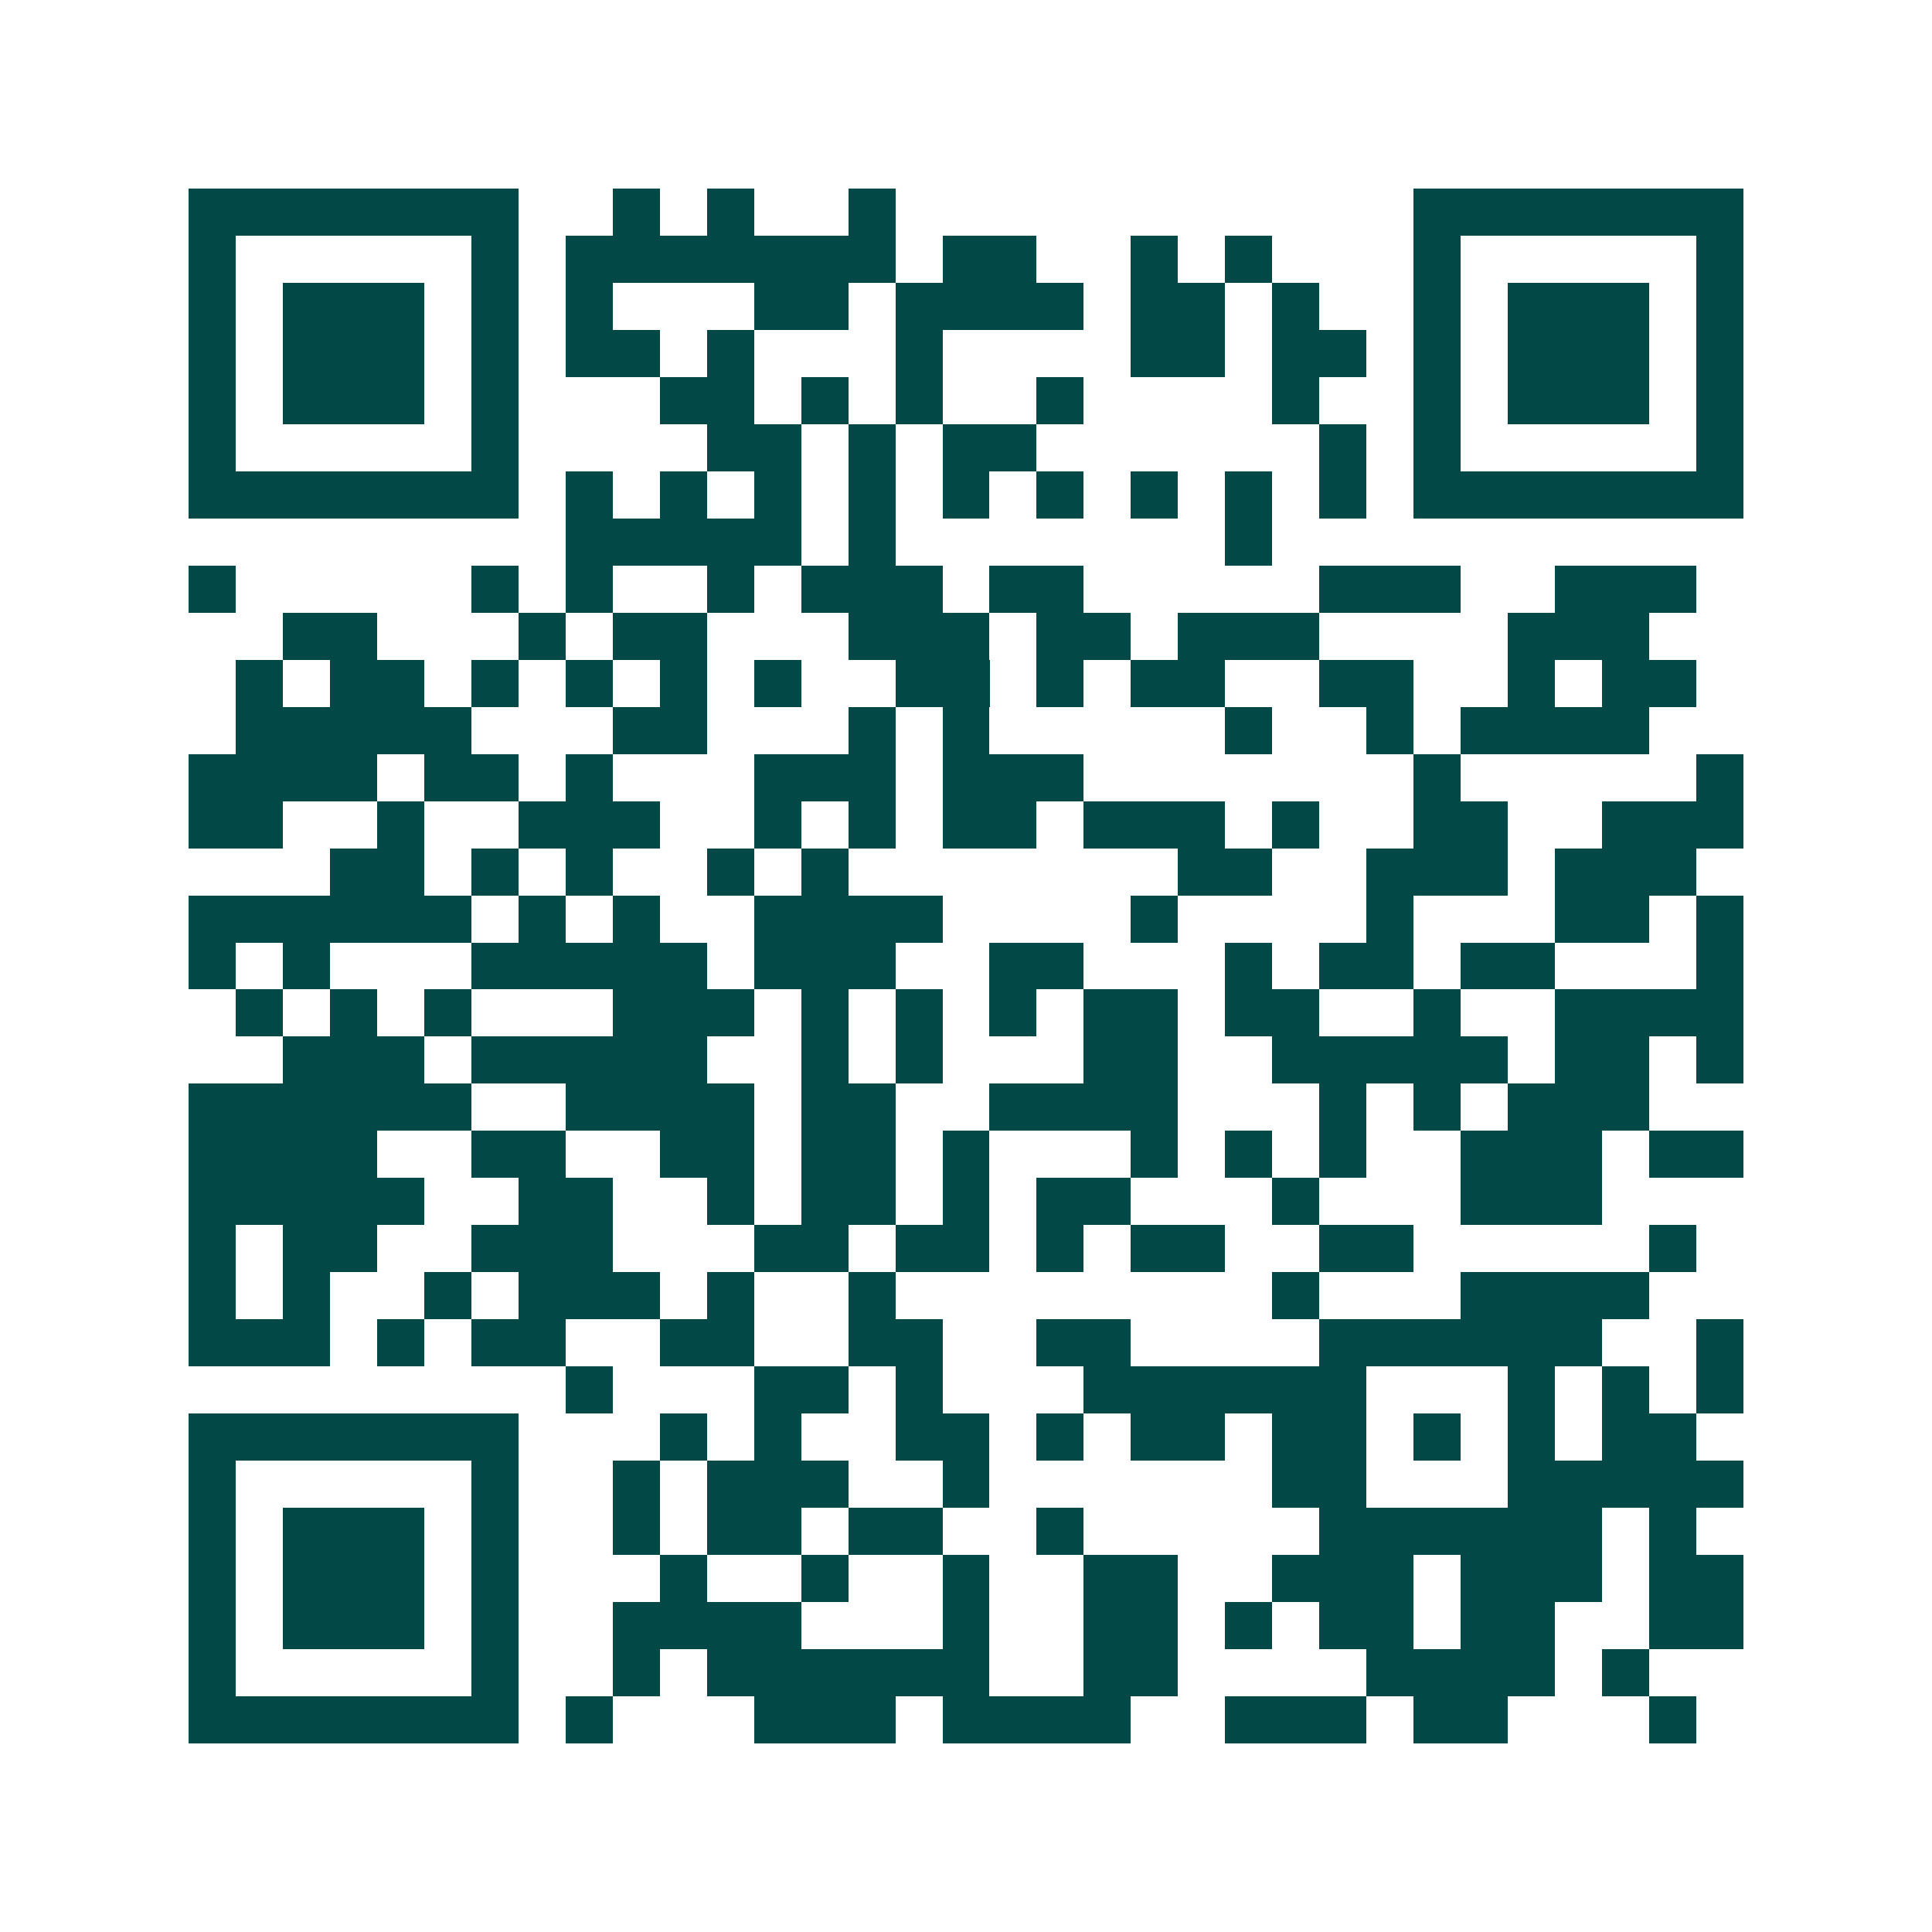 <svg xmlns="http://www.w3.org/2000/svg" width="200" height="200" viewBox="0 0 41 41" shape-rendering="crispEdges"><path fill="#ffffff" d="M0 0h41v41H0z"/><path stroke="#014847" d="M4 4.5h7m2 0h1m1 0h1m2 0h1m11 0h7M4 5.5h1m5 0h1m1 0h7m1 0h2m2 0h1m1 0h1m3 0h1m5 0h1M4 6.5h1m1 0h3m1 0h1m1 0h1m3 0h2m1 0h4m1 0h2m1 0h1m2 0h1m1 0h3m1 0h1M4 7.5h1m1 0h3m1 0h1m1 0h2m1 0h1m3 0h1m4 0h2m1 0h2m1 0h1m1 0h3m1 0h1M4 8.5h1m1 0h3m1 0h1m3 0h2m1 0h1m1 0h1m2 0h1m4 0h1m2 0h1m1 0h3m1 0h1M4 9.5h1m5 0h1m4 0h2m1 0h1m1 0h2m6 0h1m1 0h1m5 0h1M4 10.5h7m1 0h1m1 0h1m1 0h1m1 0h1m1 0h1m1 0h1m1 0h1m1 0h1m1 0h1m1 0h7M12 11.5h5m1 0h1m7 0h1M4 12.5h1m5 0h1m1 0h1m2 0h1m1 0h3m1 0h2m5 0h3m2 0h3M6 13.5h2m3 0h1m1 0h2m3 0h3m1 0h2m1 0h3m4 0h3M5 14.5h1m1 0h2m1 0h1m1 0h1m1 0h1m1 0h1m2 0h2m1 0h1m1 0h2m2 0h2m2 0h1m1 0h2M5 15.5h5m3 0h2m3 0h1m1 0h1m5 0h1m2 0h1m1 0h4M4 16.5h4m1 0h2m1 0h1m3 0h3m1 0h3m7 0h1m5 0h1M4 17.5h2m2 0h1m2 0h3m2 0h1m1 0h1m1 0h2m1 0h3m1 0h1m2 0h2m2 0h3M7 18.5h2m1 0h1m1 0h1m2 0h1m1 0h1m7 0h2m2 0h3m1 0h3M4 19.5h6m1 0h1m1 0h1m2 0h4m4 0h1m4 0h1m3 0h2m1 0h1M4 20.5h1m1 0h1m3 0h5m1 0h3m2 0h2m3 0h1m1 0h2m1 0h2m3 0h1M5 21.5h1m1 0h1m1 0h1m3 0h3m1 0h1m1 0h1m1 0h1m1 0h2m1 0h2m2 0h1m2 0h4M6 22.5h3m1 0h5m2 0h1m1 0h1m3 0h2m2 0h5m1 0h2m1 0h1M4 23.5h6m2 0h4m1 0h2m2 0h4m3 0h1m1 0h1m1 0h3M4 24.5h4m2 0h2m2 0h2m1 0h2m1 0h1m3 0h1m1 0h1m1 0h1m2 0h3m1 0h2M4 25.5h5m2 0h2m2 0h1m1 0h2m1 0h1m1 0h2m3 0h1m3 0h3M4 26.5h1m1 0h2m2 0h3m3 0h2m1 0h2m1 0h1m1 0h2m2 0h2m5 0h1M4 27.5h1m1 0h1m2 0h1m1 0h3m1 0h1m2 0h1m8 0h1m3 0h4M4 28.5h3m1 0h1m1 0h2m2 0h2m2 0h2m2 0h2m4 0h6m2 0h1M12 29.5h1m3 0h2m1 0h1m3 0h6m3 0h1m1 0h1m1 0h1M4 30.5h7m3 0h1m1 0h1m2 0h2m1 0h1m1 0h2m1 0h2m1 0h1m1 0h1m1 0h2M4 31.5h1m5 0h1m2 0h1m1 0h3m2 0h1m6 0h2m3 0h5M4 32.5h1m1 0h3m1 0h1m2 0h1m1 0h2m1 0h2m2 0h1m5 0h6m1 0h1M4 33.5h1m1 0h3m1 0h1m3 0h1m2 0h1m2 0h1m2 0h2m2 0h3m1 0h3m1 0h2M4 34.5h1m1 0h3m1 0h1m2 0h4m3 0h1m2 0h2m1 0h1m1 0h2m1 0h2m2 0h2M4 35.5h1m5 0h1m2 0h1m1 0h6m2 0h2m4 0h4m1 0h1M4 36.5h7m1 0h1m3 0h3m1 0h4m2 0h3m1 0h2m3 0h1"/></svg>

